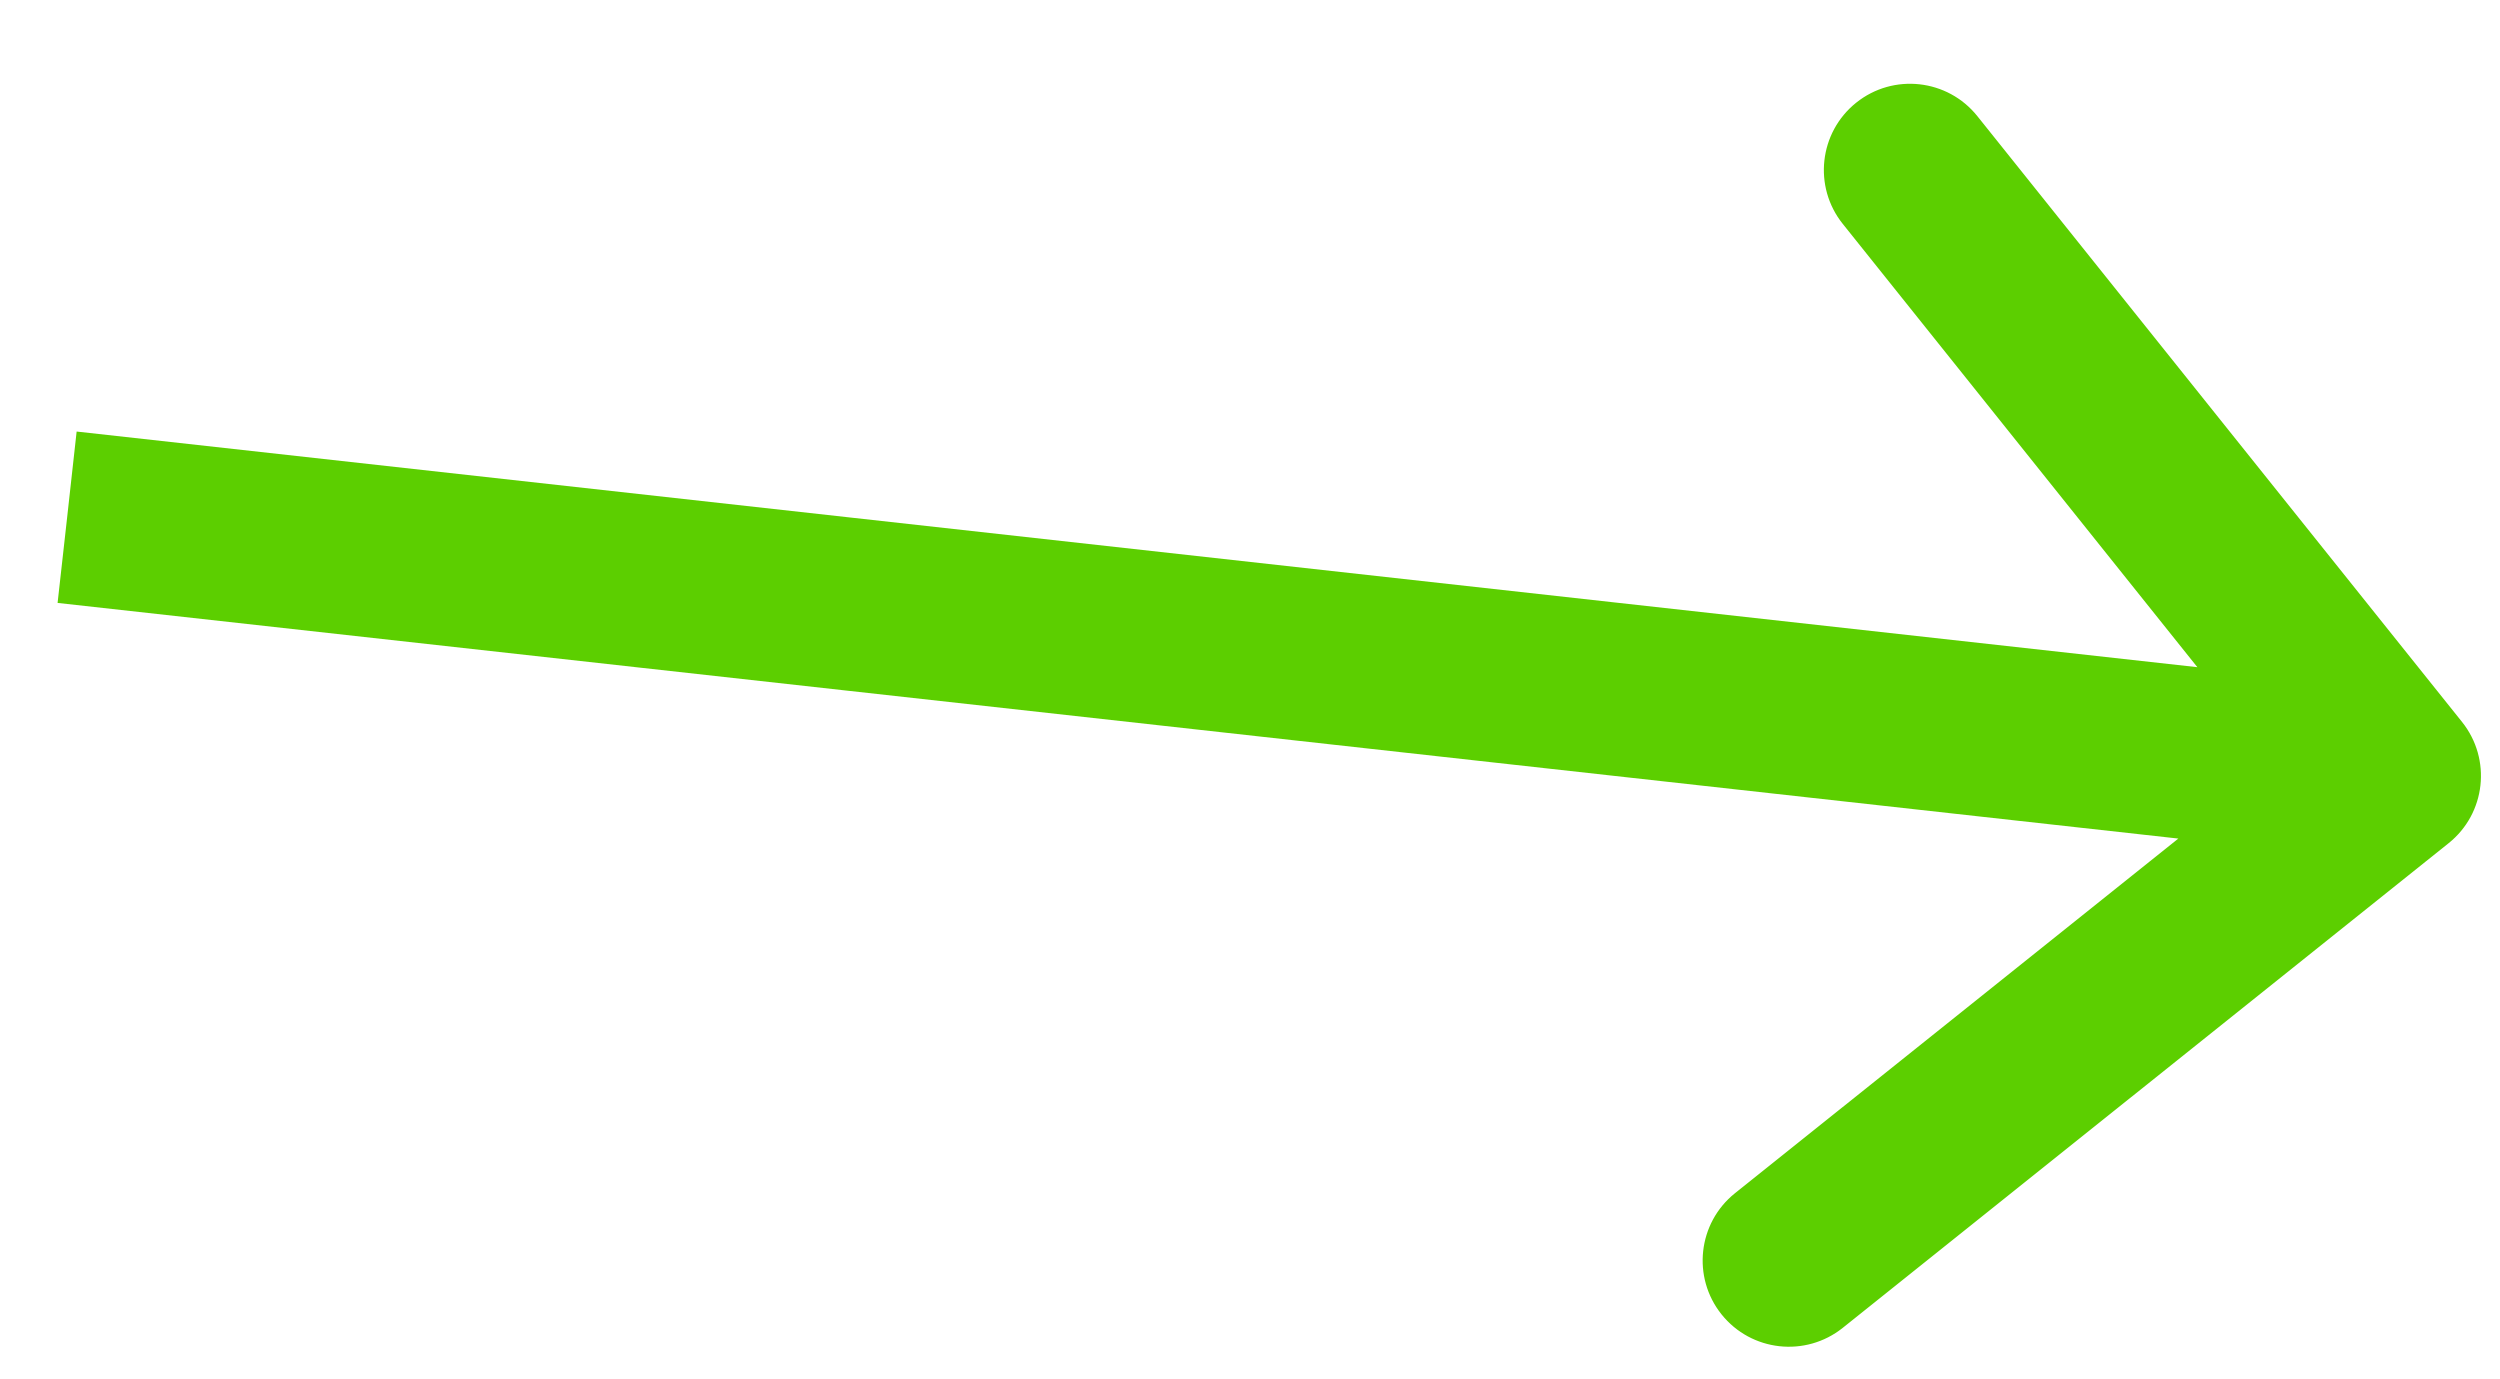 <?xml version="1.0" encoding="UTF-8"?> <svg xmlns="http://www.w3.org/2000/svg" width="29" height="16" viewBox="0 0 29 16" fill="none"><path d="M28.404 9.781C28.835 9.436 28.905 8.807 28.56 8.375L22.937 1.347C22.592 0.916 21.963 0.846 21.532 1.191C21.101 1.536 21.031 2.166 21.376 2.597L26.373 8.844L20.126 13.841C19.695 14.186 19.625 14.816 19.97 15.247C20.315 15.678 20.944 15.748 21.376 15.403L28.404 9.781ZM0.779 6L0.668 6.994L27.668 9.994L27.779 9L27.889 8.006L0.889 5.006L0.779 6Z" fill="#5CCF00"></path></svg> 